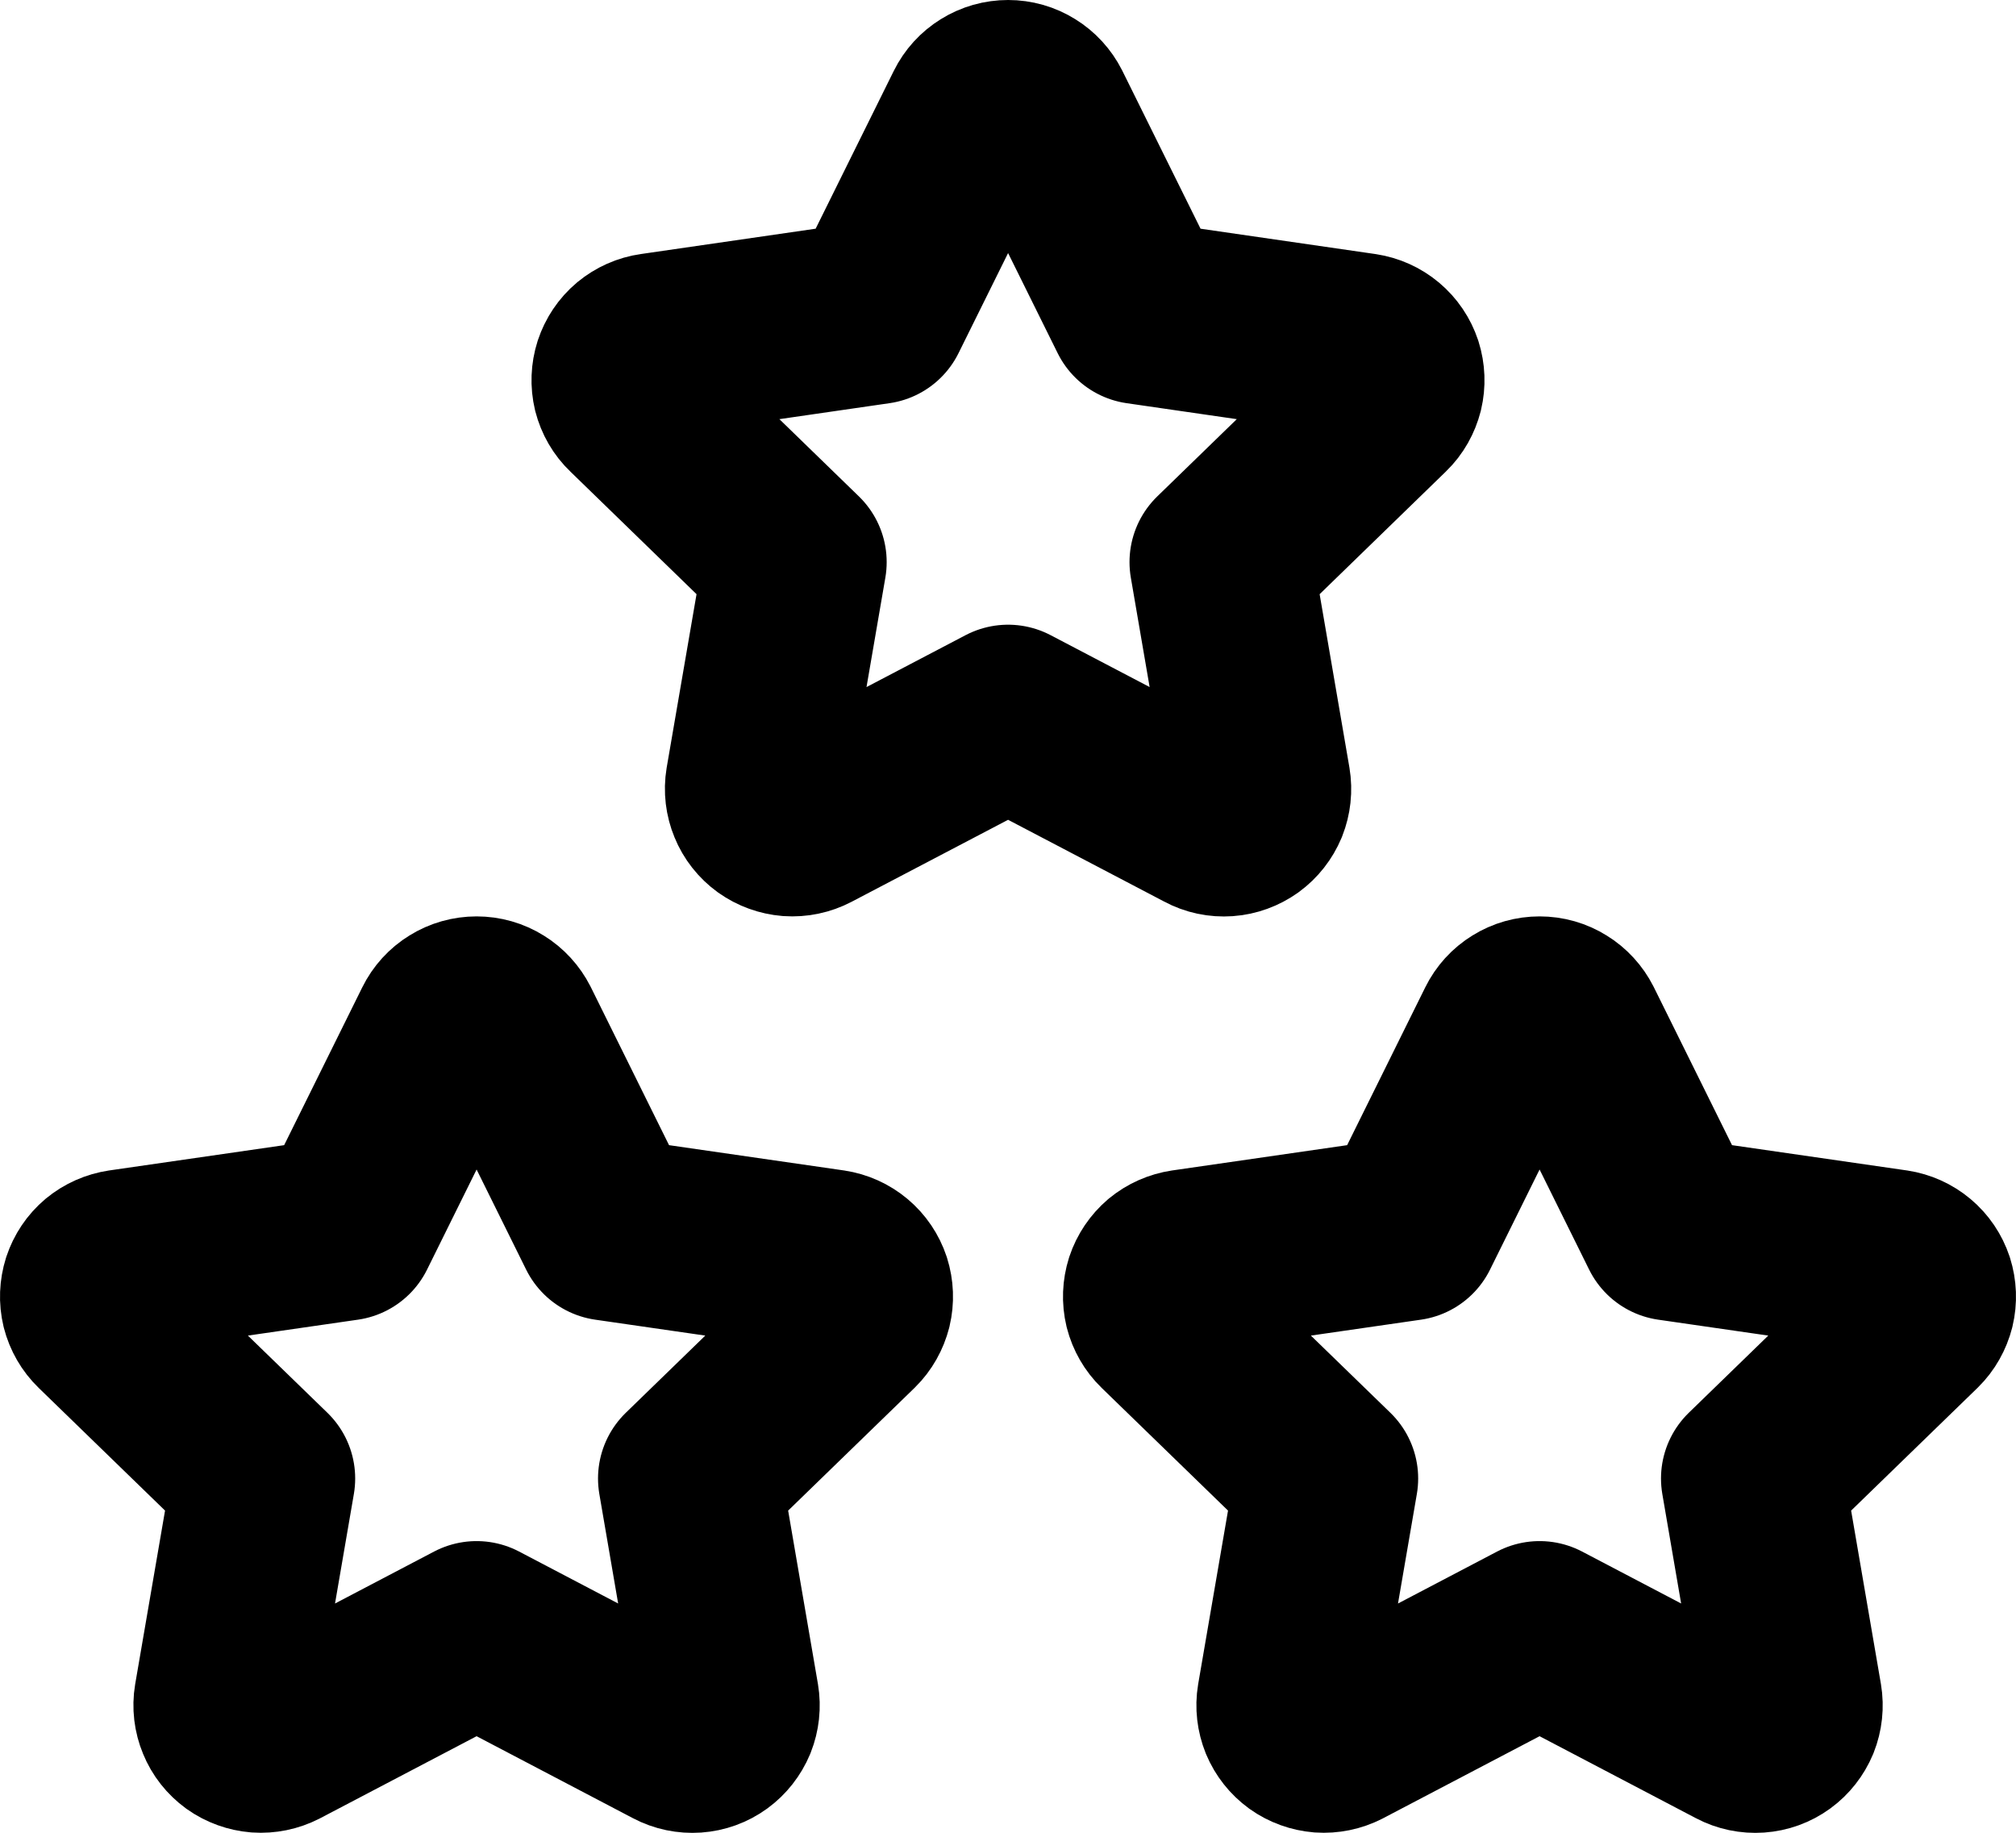 <?xml version="1.0" encoding="UTF-8"?> <svg xmlns="http://www.w3.org/2000/svg" width="22" height="20" viewBox="0 0 22 20" fill="none"><path d="M16.801 17.817L14.629 18.956C14.564 18.989 14.492 19.004 14.419 18.999C14.347 18.993 14.277 18.968 14.218 18.926C14.159 18.883 14.113 18.825 14.085 18.758C14.058 18.691 14.049 18.617 14.061 18.546L14.476 16.134L12.719 14.428C12.666 14.377 12.629 14.312 12.611 14.242C12.594 14.171 12.597 14.097 12.619 14.027C12.642 13.958 12.684 13.896 12.739 13.849C12.795 13.803 12.863 13.773 12.936 13.762L15.364 13.411L16.45 11.217C16.482 11.152 16.532 11.097 16.594 11.059C16.656 11.02 16.728 11 16.801 11C16.874 11 16.945 11.02 17.007 11.059C17.069 11.097 17.119 11.152 17.152 11.217L18.238 13.411L20.666 13.762C20.738 13.773 20.805 13.803 20.861 13.85C20.917 13.897 20.958 13.958 20.981 14.027C21.003 14.097 21.006 14.171 20.989 14.242C20.971 14.312 20.935 14.377 20.883 14.428L19.126 16.134L19.54 18.544C19.552 18.616 19.544 18.69 19.517 18.758C19.489 18.825 19.443 18.884 19.384 18.927C19.325 18.97 19.255 18.995 19.183 19C19.11 19.005 19.037 18.99 18.973 18.956L16.801 17.817ZM5.201 17.817L3.029 18.956C2.964 18.989 2.892 19.004 2.819 18.999C2.747 18.993 2.677 18.968 2.618 18.926C2.559 18.883 2.513 18.825 2.486 18.758C2.458 18.691 2.449 18.617 2.461 18.546L2.876 16.134L1.119 14.428C1.066 14.377 1.029 14.312 1.011 14.242C0.994 14.171 0.997 14.097 1.019 14.027C1.042 13.958 1.083 13.896 1.139 13.849C1.195 13.803 1.263 13.773 1.336 13.762L3.764 13.411L4.85 11.217C4.882 11.152 4.932 11.097 4.994 11.059C5.056 11.02 5.128 11 5.201 11C5.274 11 5.345 11.02 5.407 11.059C5.469 11.097 5.519 11.152 5.552 11.217L6.638 13.411L9.066 13.762C9.138 13.773 9.205 13.803 9.261 13.85C9.317 13.897 9.358 13.958 9.381 14.027C9.403 14.097 9.406 14.171 9.389 14.242C9.371 14.312 9.335 14.377 9.283 14.428L7.526 16.134L7.94 18.544C7.952 18.616 7.944 18.69 7.917 18.758C7.889 18.825 7.843 18.884 7.784 18.927C7.725 18.97 7.655 18.995 7.583 19C7.51 19.005 7.437 18.99 7.373 18.956L5.201 17.817ZM11.001 7.817L8.829 8.955C8.764 8.989 8.692 9.004 8.619 8.999C8.547 8.993 8.477 8.968 8.418 8.926C8.359 8.883 8.313 8.825 8.286 8.758C8.258 8.691 8.249 8.617 8.261 8.545L8.676 6.134L6.919 4.427C6.866 4.377 6.829 4.312 6.811 4.242C6.794 4.171 6.797 4.096 6.819 4.027C6.842 3.958 6.883 3.896 6.939 3.849C6.995 3.803 7.063 3.772 7.136 3.762L9.564 3.41L10.65 1.217C10.682 1.152 10.732 1.097 10.794 1.059C10.856 1.02 10.928 1 11.001 1C11.074 1 11.145 1.02 11.207 1.059C11.269 1.097 11.319 1.152 11.352 1.217L12.438 3.41L14.866 3.762C14.938 3.773 15.005 3.803 15.061 3.85C15.117 3.897 15.158 3.958 15.181 4.027C15.203 4.097 15.206 4.171 15.189 4.242C15.171 4.312 15.135 4.377 15.083 4.427L13.326 6.134L13.74 8.544C13.752 8.616 13.744 8.69 13.717 8.758C13.689 8.825 13.643 8.884 13.584 8.927C13.525 8.969 13.455 8.995 13.383 9C13.31 9.005 13.237 8.99 13.173 8.955L11.001 7.817Z" stroke="black" stroke-width="2" stroke-linecap="round" stroke-linejoin="round"></path></svg> 